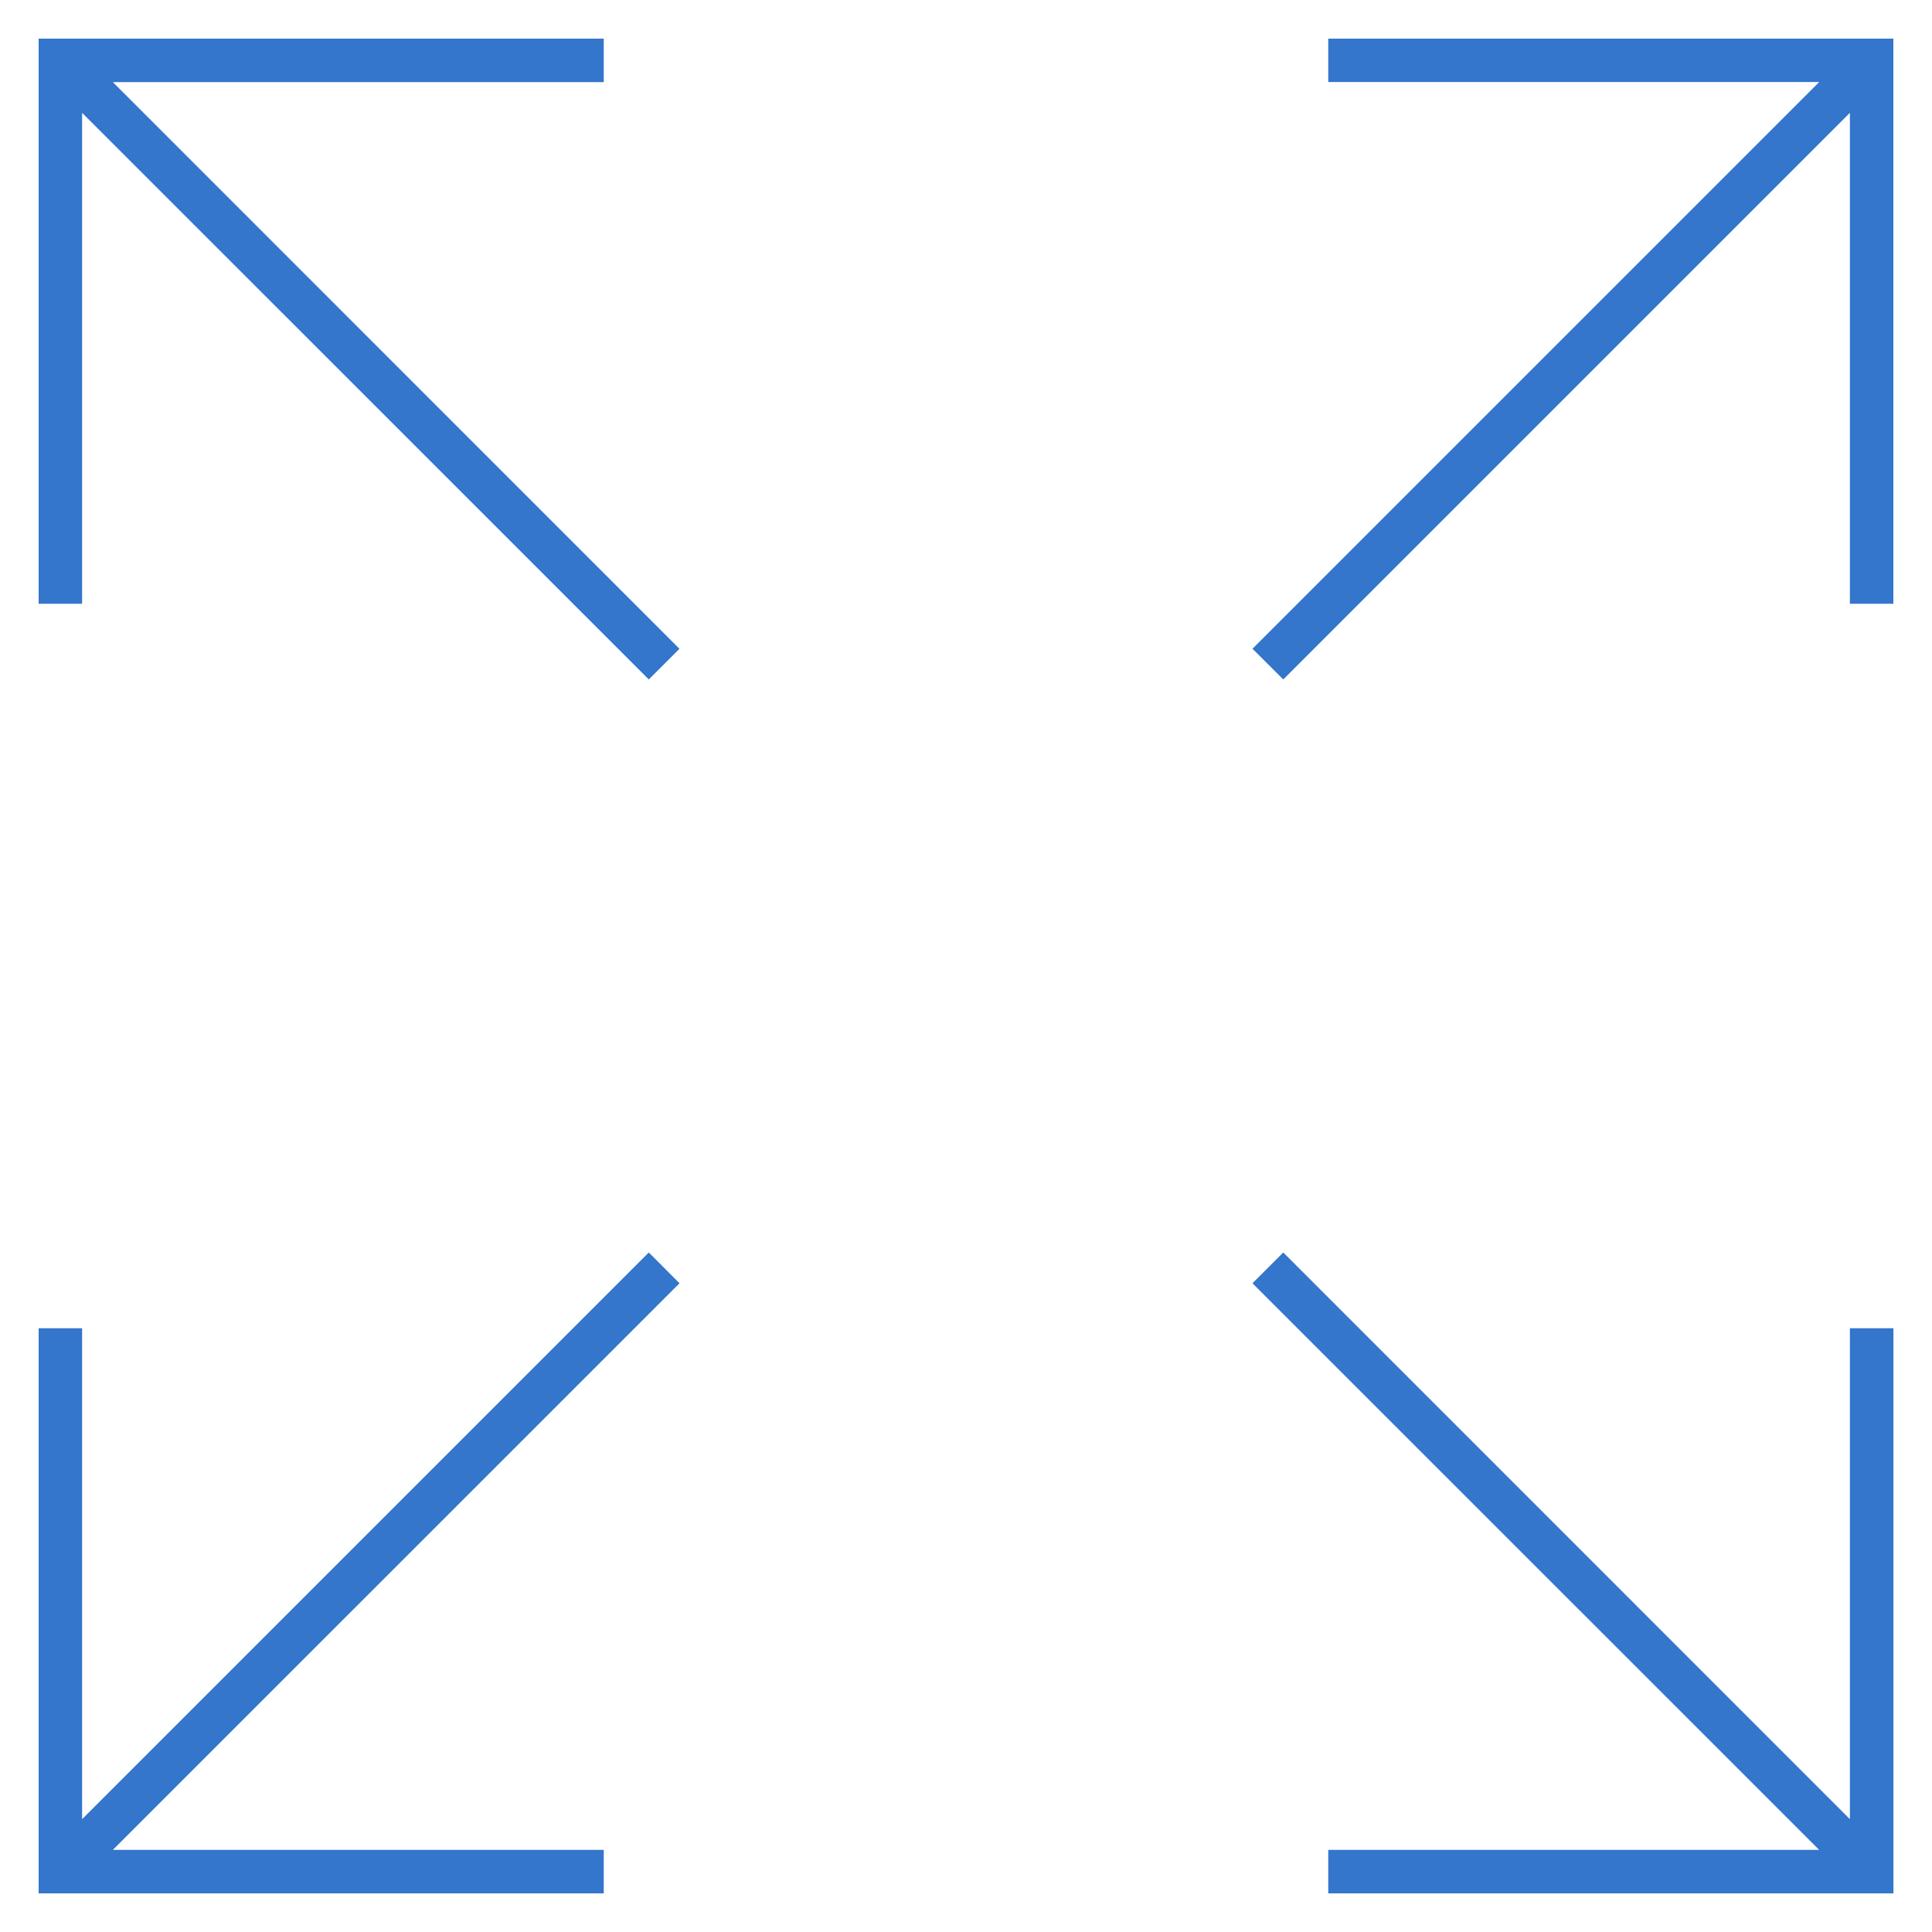 <svg width="86" height="86" viewBox="0 0 86 86" fill="none" xmlns="http://www.w3.org/2000/svg">
<g clip-path="url(#clip0_1_2741)">
<path d="M84.28 84.28H59.125V82.345H80.977L55.752 57.123L57.123 55.752L82.345 80.977V59.125H84.283V84.28H84.28ZM26.875 84.28H1.72V59.125H3.655V80.977L28.88 55.752L30.248 57.123L5.023 82.345H26.875V84.28ZM57.123 30.245L55.752 28.877L80.977 3.652H59.125V1.72H84.28V26.875H82.345V5.023L57.123 30.245ZM28.88 30.245L3.655 5.023V26.875H1.72V1.72H26.875V3.655H5.023L30.245 28.88L28.88 30.245Z" fill="#3376CB"/>
</g>
<defs>
<clipPath id="clip0_1_2741">
<rect width="86" height="86" fill="white"/>
</clipPath>
</defs>
</svg>
